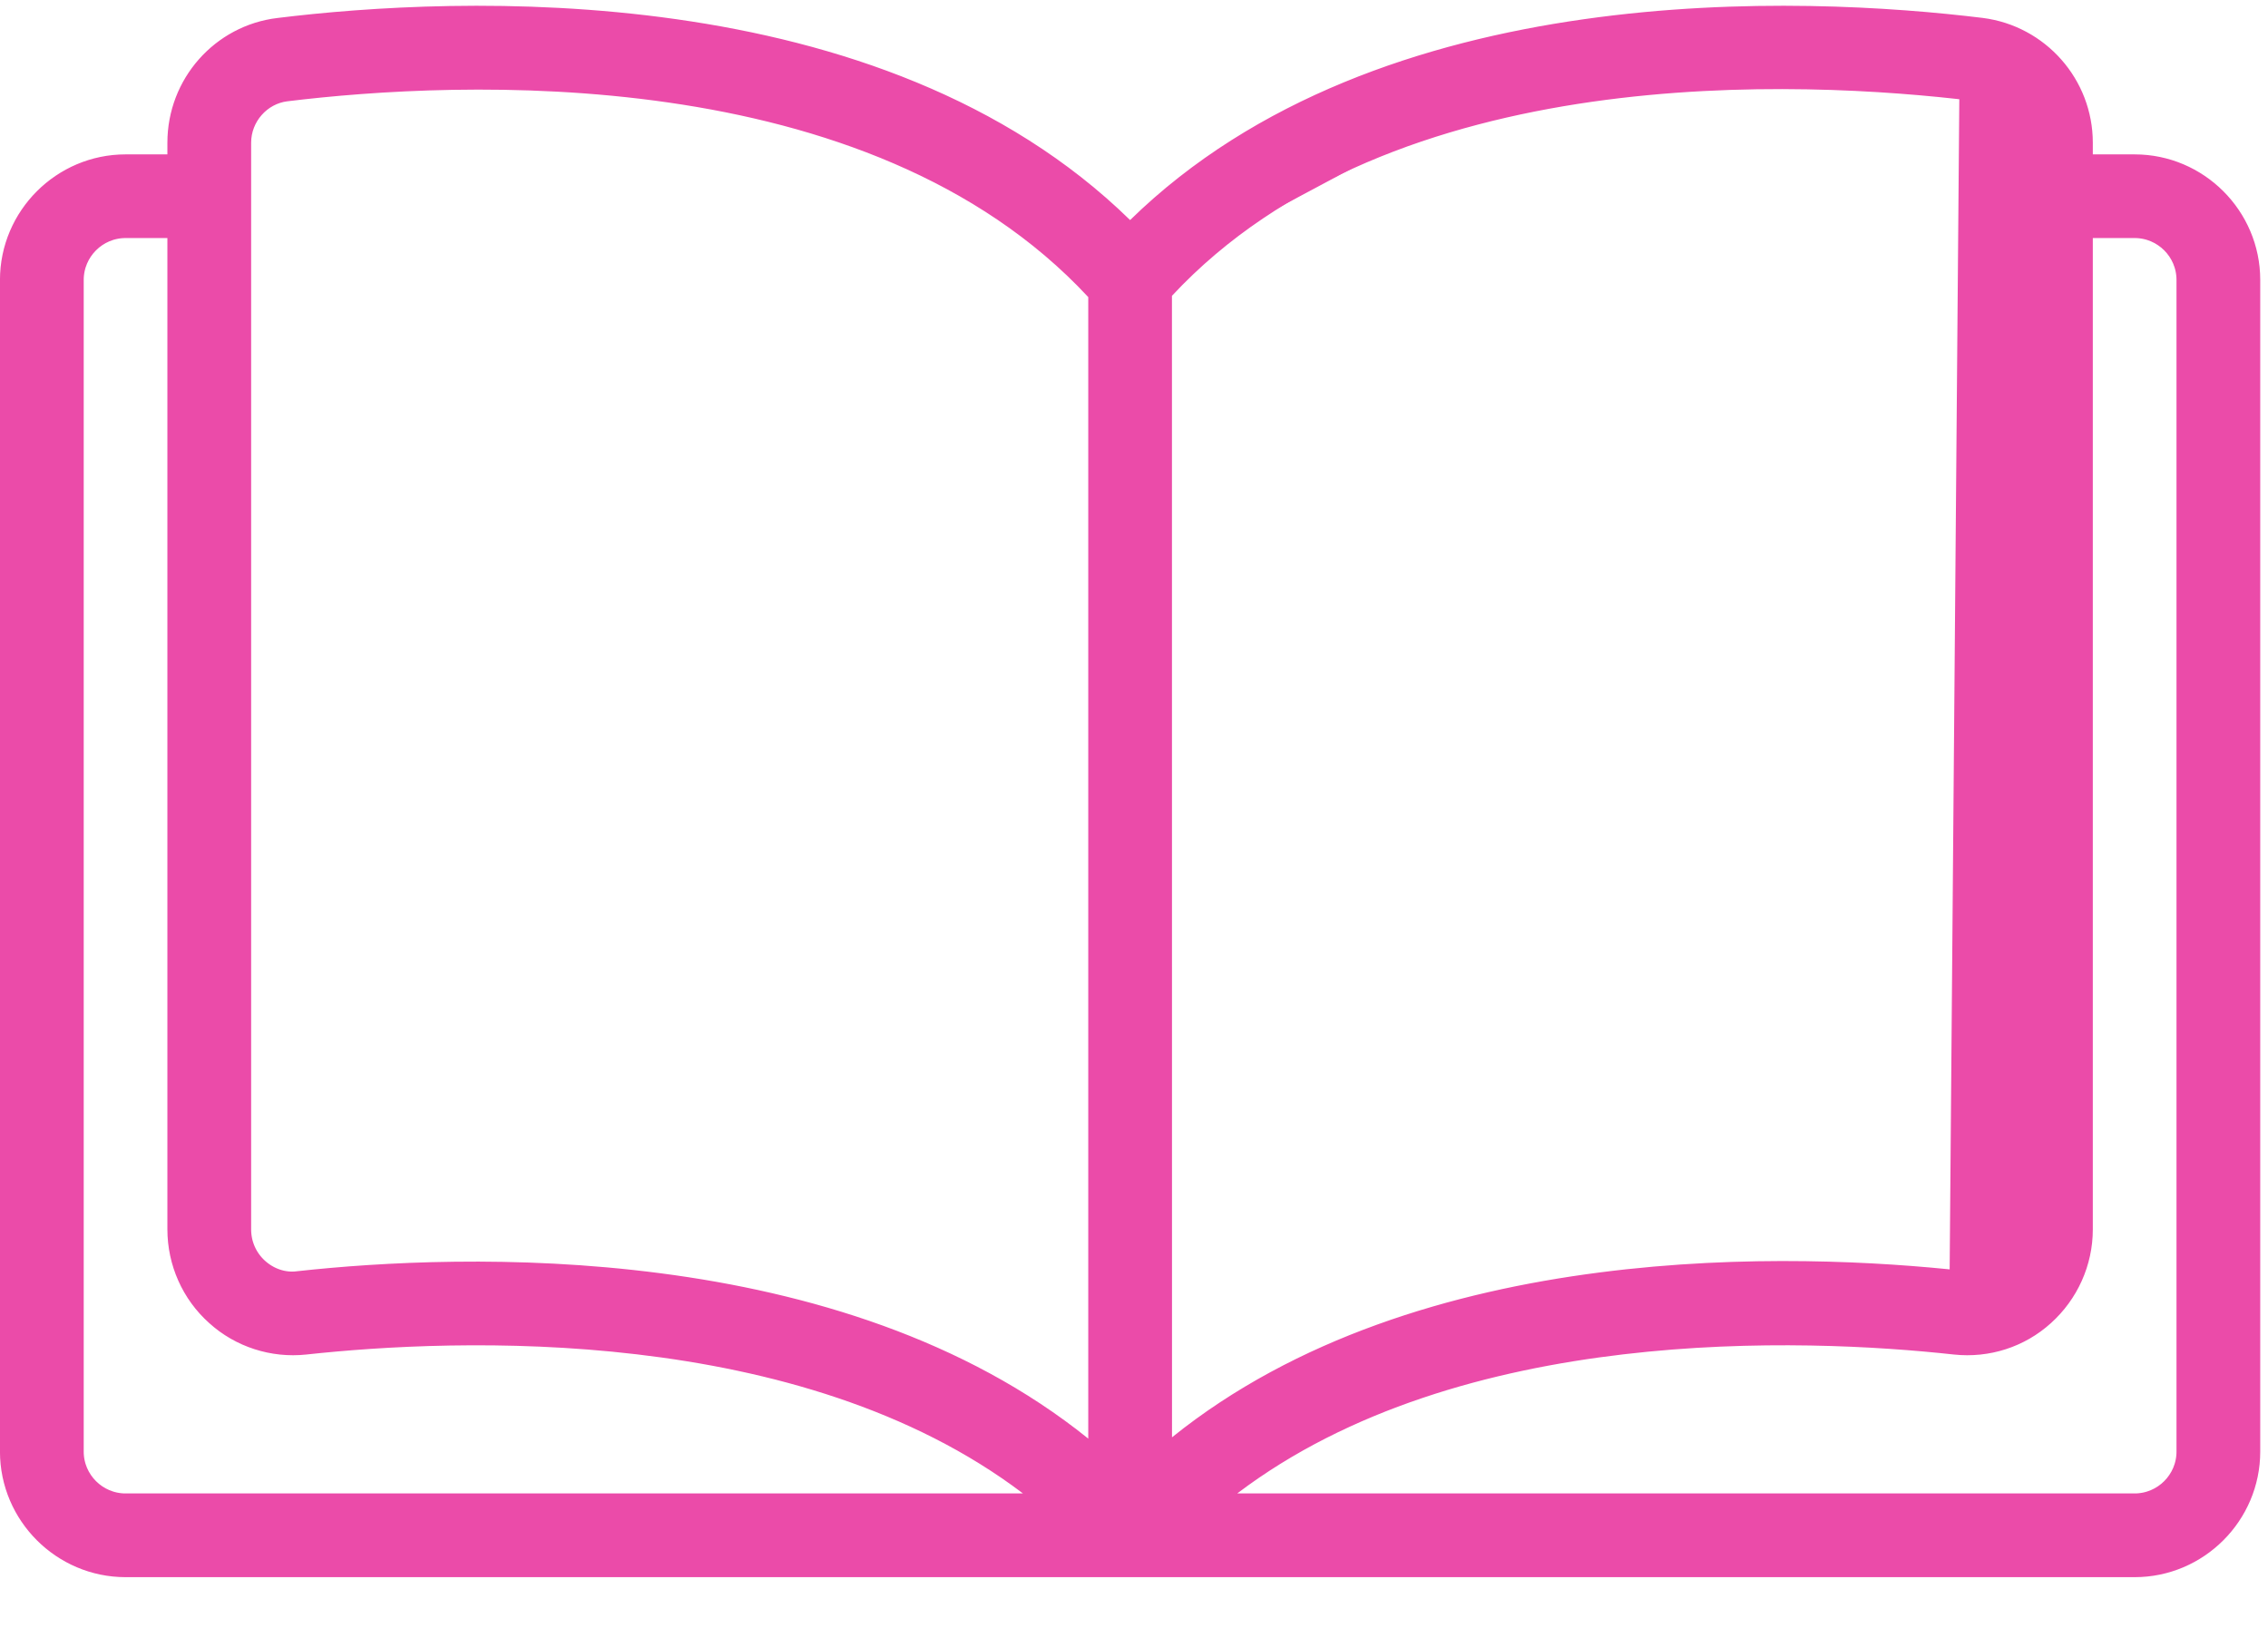 <?xml version="1.0" encoding="UTF-8"?> <svg xmlns="http://www.w3.org/2000/svg" width="39" height="28" viewBox="0 0 39 28" fill="none"><path d="M0.727 25.577L1.342 3.944L3.29 3.021L4.213 1.175H11.543C13.389 1.808 17.162 3.123 17.49 3.328C17.818 3.533 19.062 4.371 19.643 4.764L25.692 1.534L34.099 1.175L35.381 3.328C35.877 3.055 37.103 2.857 38.047 4.251C39.226 5.994 37.944 26.295 37.278 26.295C36.611 26.295 2.521 26.397 1.906 26.295C1.413 26.213 0.915 25.782 0.727 25.577Z" stroke="#EB4BA9" stroke-width="0.103"></path><path d="M35.757 2.655V2.886H35.988H36.707C37.768 2.886 38.636 3.754 38.636 4.815V24.968C38.636 26.028 37.768 26.897 36.708 26.897H2.159C1.099 26.897 0.23 26.028 0.23 24.968V4.815C0.23 3.754 1.099 2.886 2.159 2.886H2.879H3.109V2.655V2.454C3.109 1.475 3.837 0.653 4.799 0.538L4.8 0.538C6.311 0.352 8.88 0.172 11.601 0.559C14.323 0.945 17.173 1.896 19.272 3.95L19.433 4.108L19.594 3.95C21.694 1.896 24.544 0.945 27.266 0.559C29.986 0.172 32.555 0.352 34.066 0.537C35.031 0.66 35.757 1.483 35.757 2.454V2.655ZM19.984 4.931L19.922 4.997L19.922 5.088L19.923 24.723L19.923 25.204L20.298 24.902C22.382 23.223 25.035 22.438 27.529 22.116C30.022 21.793 32.338 21.934 33.731 22.087L33.733 22.087C34.006 22.116 34.266 22.03 34.465 21.849L34.465 21.849L34.469 21.845C34.663 21.661 34.778 21.415 34.778 21.139V2.447C34.778 1.973 34.428 1.563 33.95 1.505C32.489 1.328 29.973 1.146 27.339 1.523C24.709 1.9 21.932 2.839 19.984 4.931ZM34.311 21.678C34.159 21.815 33.965 21.88 33.756 21.858L33.922 1.734C34.282 1.777 34.548 2.087 34.548 2.447V21.139C34.548 21.347 34.462 21.534 34.311 21.678ZM4.917 1.513L4.916 1.513C4.447 1.57 4.088 1.979 4.088 2.454L4.088 21.146C4.088 21.419 4.202 21.675 4.402 21.856C4.596 22.032 4.863 22.132 5.139 22.094C6.532 21.941 8.846 21.804 11.337 22.13C13.832 22.456 16.484 23.244 18.569 24.924L18.944 25.226V24.744V5.11V5.019L18.882 4.953C16.935 2.858 14.158 1.914 11.527 1.535C8.894 1.155 6.377 1.335 4.917 1.513ZM3.109 4.095V3.864H2.879H2.159C1.636 3.864 1.209 4.291 1.209 4.815V24.968C1.209 25.491 1.636 25.918 2.159 25.918H17.59H18.275L17.73 25.504C15.762 24.012 13.278 23.336 10.979 23.066C8.676 22.795 6.538 22.928 5.243 23.069C4.703 23.127 4.157 22.953 3.753 22.587L3.752 22.586C3.341 22.22 3.109 21.693 3.109 21.146V4.095ZM21.136 25.504L20.591 25.918H21.276H36.707C37.23 25.918 37.657 25.491 37.657 24.968V4.814C37.657 4.291 37.23 3.864 36.707 3.864H35.987H35.757V4.095V21.146C35.757 21.698 35.52 22.22 35.113 22.587C34.709 22.953 34.17 23.127 33.623 23.069C32.328 22.927 30.189 22.795 27.888 23.066C25.588 23.336 23.104 24.012 21.136 25.504Z" fill="#EB4BA9" stroke="#EB4BA9" stroke-width="0.461"></path></svg> 
